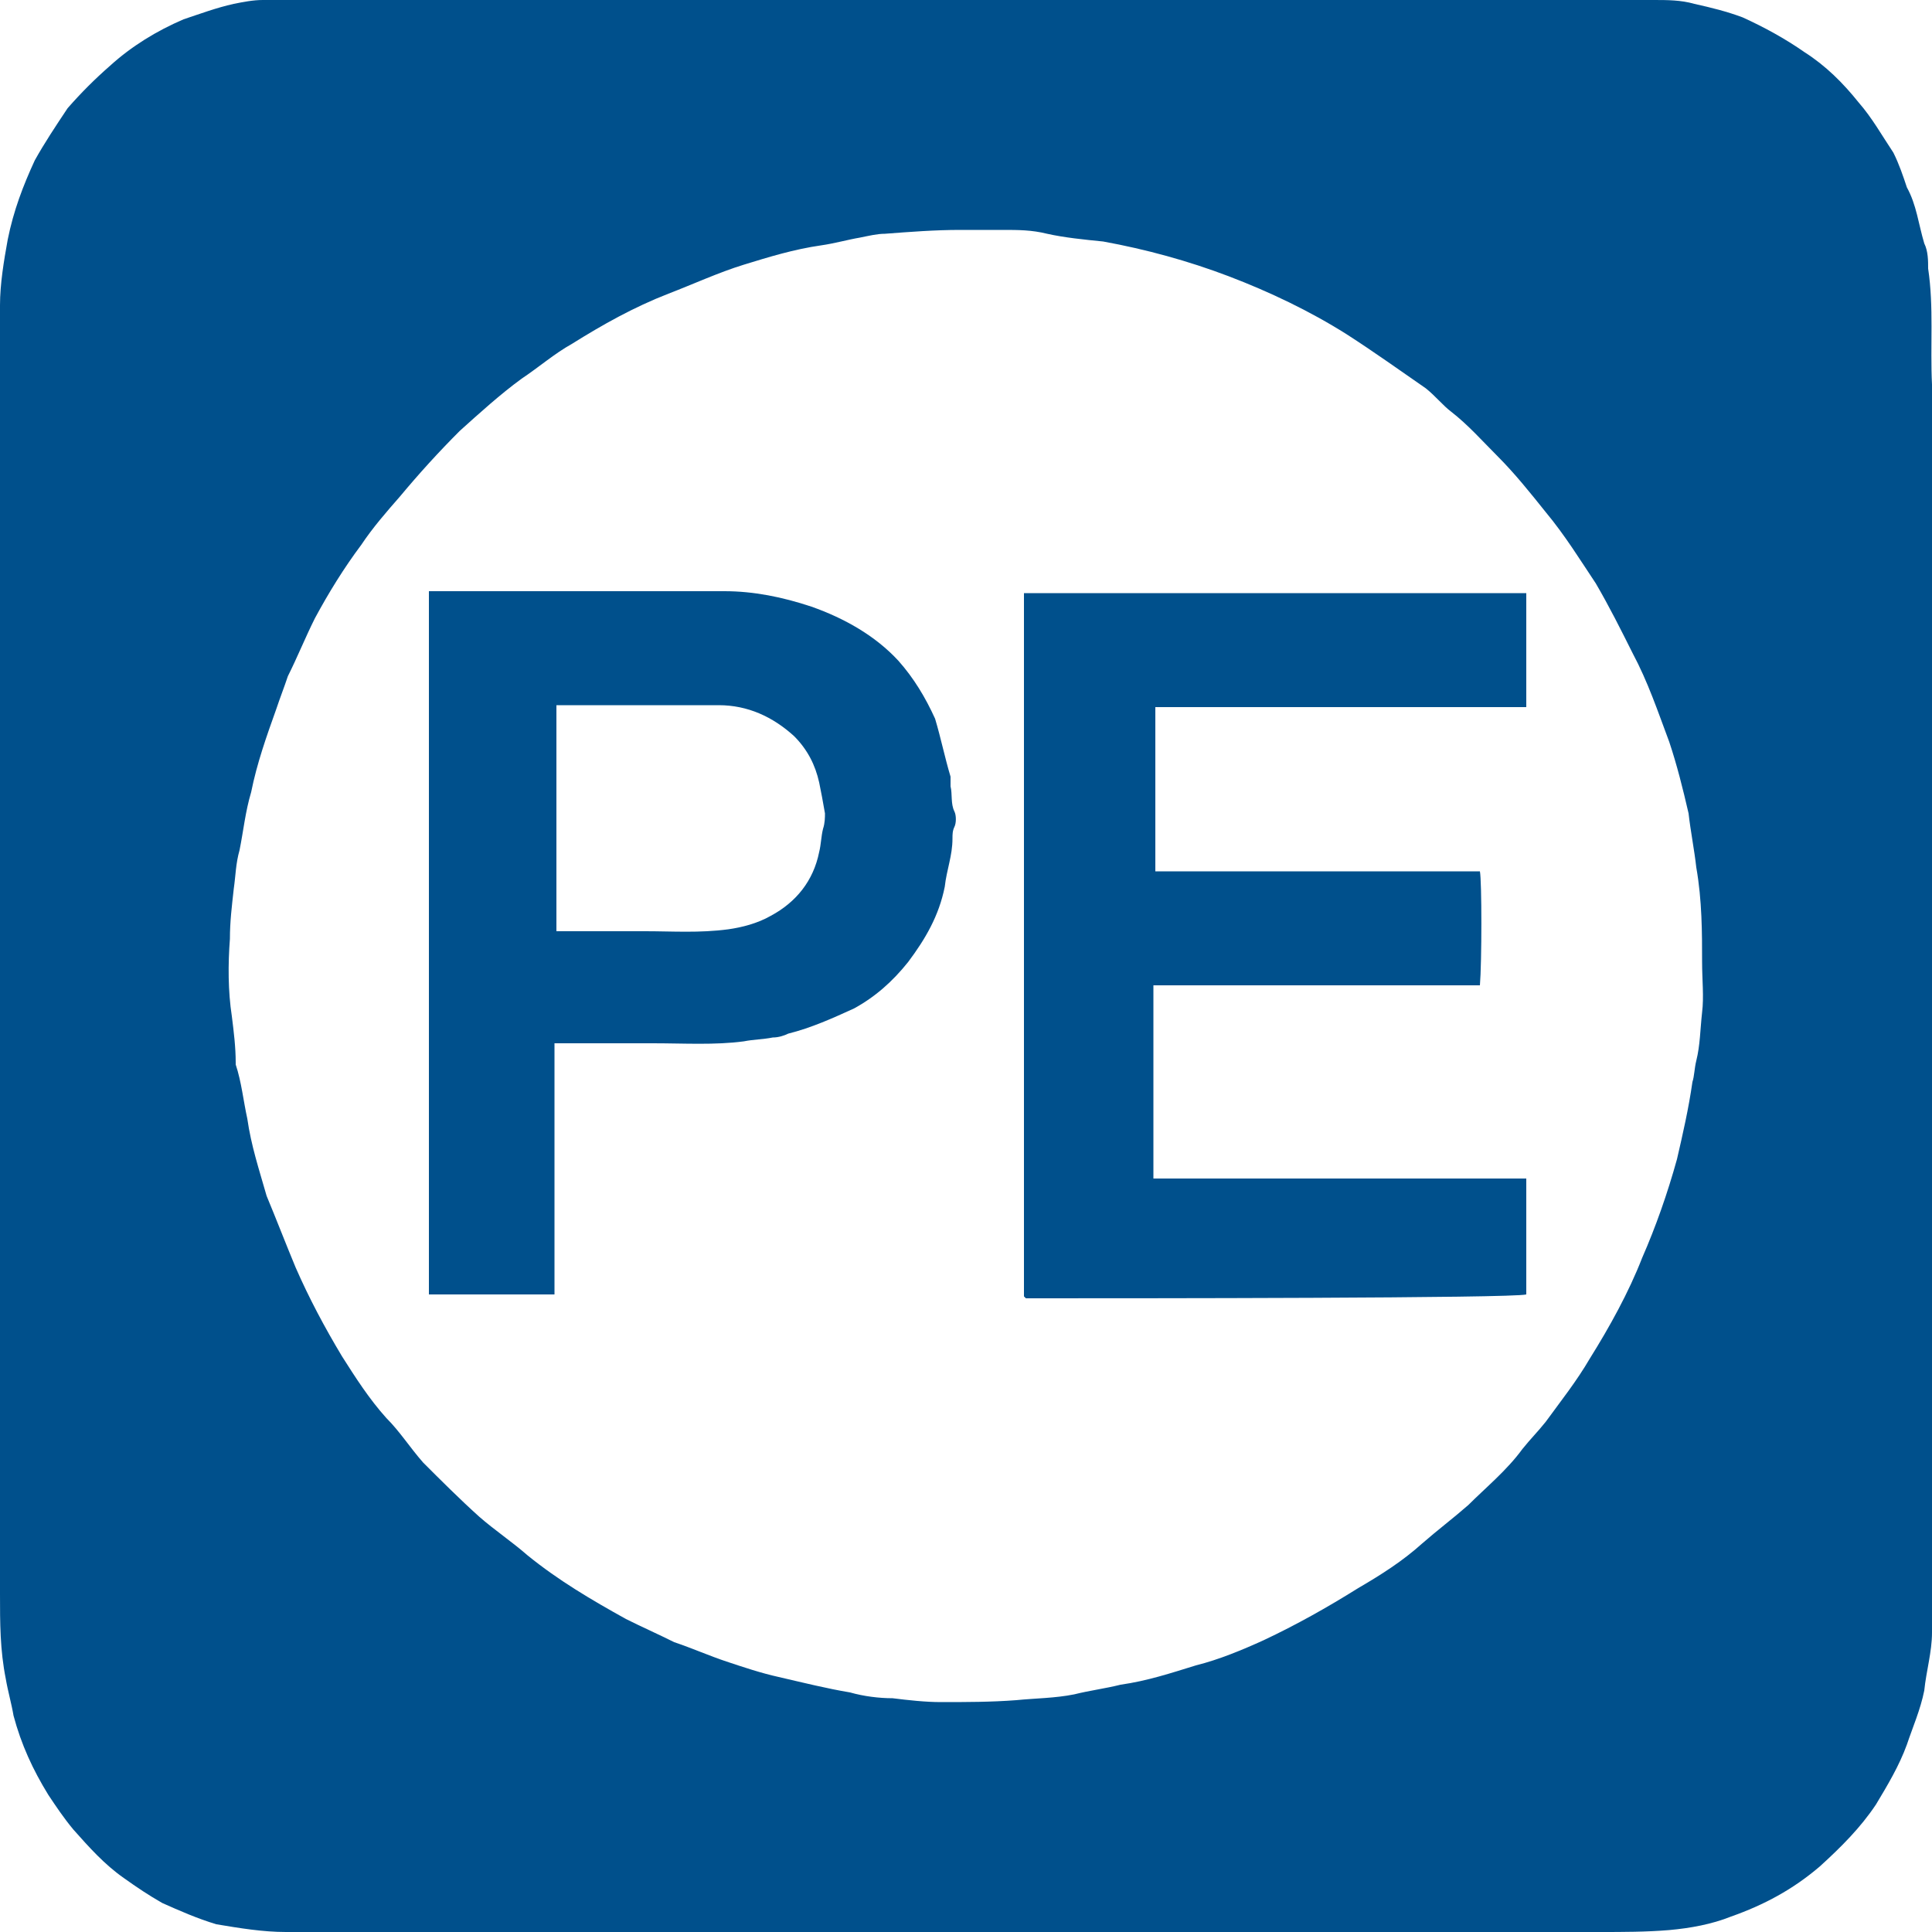 <?xml version="1.0" encoding="utf-8"?>
<!-- Generator: Adobe Illustrator 23.0.1, SVG Export Plug-In . SVG Version: 6.00 Build 0)  -->
<svg version="1.1" xmlns="http://www.w3.org/2000/svg" xmlns:xlink="http://www.w3.org/1999/xlink" x="0px" y="0px"
	 viewBox="0 0 10 10" style="enable-background:new 0 0 10 10;" xml:space="preserve">
<style type="text/css">
	.st0{fill:#FFFFFF;}
	.st1{fill:#BA131D;}
	.st2{fill:#00508C;}
	.st3{fill:#FEC340;}
	.st4{fill:#6886AF;}
	.st5{clip-path:url(#SVGID_2_);}
	.st6{fill:#D0222D;}
	.st7{fill:#FEFEFE;}
	.st8{fill:#283476;}
	.st9{fill:#D0222E;}
	.st10{fill:#ABB8D4;}
	.st11{fill:#ABB7D4;}
	.st12{fill:#EFB3B9;}
	.st13{fill:#EFB2B9;}
	.st14{fill:#ED1C24;}
	.st15{fill:#00AEEF;}
</style>
<g id="Layer_1">
</g>
<g id="Content">
	<path class="st2" d="M9.98,1.39C9.98,1.35,9.98,1.3,9.96,1.26c-0.03-0.1-0.04-0.2-0.09-0.29C9.85,0.91,9.83,0.85,9.8,0.79
		C9.74,0.7,9.69,0.61,9.62,0.53c-0.08-0.1-0.17-0.19-0.28-0.26c-0.1-0.07-0.21-0.13-0.32-0.18C8.94,0.06,8.86,0.04,8.77,0.02
		C8.7,0,8.63,0,8.56,0C7.37,0,6.19,0,5,0v0C3.79,0,2.57,0,1.36,0c-0.05,0-0.1,0.01-0.15,0.02C1.12,0.04,1.04,0.07,0.95,0.1
		C0.81,0.16,0.68,0.24,0.57,0.34C0.49,0.41,0.42,0.48,0.35,0.56C0.29,0.65,0.23,0.74,0.18,0.83C0.12,0.96,0.07,1.09,0.04,1.24
		C0.02,1.35,0,1.47,0,1.58C0,3.8,0,6.03,0,8.25c0,0.15,0,0.29,0.03,0.44c0.01,0.06,0.03,0.13,0.04,0.19
		c0.04,0.15,0.1,0.28,0.18,0.41c0.04,0.06,0.08,0.12,0.13,0.18c0.08,0.09,0.16,0.18,0.26,0.25c0.07,0.05,0.13,0.09,0.2,0.13
		c0.09,0.04,0.18,0.08,0.28,0.11C1.24,9.98,1.36,10,1.48,10c2.15,0,4.29,0,6.44,0c0.12,0,0.24,0,0.36,0c0.12,0,0.24,0,0.36-0.01
		c0.11-0.01,0.22-0.03,0.32-0.07c0.17-0.06,0.32-0.14,0.46-0.26c0.11-0.1,0.21-0.2,0.29-0.32c0.06-0.1,0.12-0.2,0.16-0.31
		C9.9,8.94,9.94,8.85,9.96,8.75C9.97,8.65,10,8.55,10,8.45c0-1.96,0-3.91,0-5.87c0-0.2,0-0.4,0-0.59C9.99,1.79,10.01,1.59,9.98,1.39
		z M6.54,8.49c-0.11,0.05-0.23,0.1-0.35,0.13C6.06,8.66,5.94,8.7,5.8,8.72C5.72,8.74,5.64,8.75,5.56,8.77
		c-0.1,0.02-0.2,0.02-0.3,0.03C5.13,8.81,5,8.81,4.87,8.81c-0.08,0-0.17-0.01-0.25-0.02c-0.07,0-0.15-0.01-0.22-0.03
		C4.28,8.74,4.16,8.71,4.03,8.68C3.94,8.66,3.85,8.63,3.76,8.6C3.67,8.57,3.58,8.53,3.49,8.5C3.41,8.46,3.32,8.42,3.24,8.38
		c-0.18-0.1-0.35-0.2-0.51-0.33c-0.08-0.07-0.17-0.13-0.25-0.2c-0.1-0.09-0.2-0.19-0.29-0.28C2.12,7.49,2.07,7.41,2,7.34
		c-0.09-0.1-0.16-0.21-0.23-0.32C1.68,6.87,1.6,6.72,1.53,6.56c-0.05-0.12-0.1-0.25-0.15-0.37C1.34,6.05,1.3,5.93,1.28,5.79
		C1.26,5.7,1.25,5.6,1.22,5.51c0,0,0,0,0-0.01C1.22,5.42,1.21,5.34,1.2,5.26c-0.02-0.13-0.02-0.27-0.01-0.4
		c0-0.09,0.01-0.17,0.02-0.26c0.01-0.07,0.01-0.13,0.03-0.2C1.26,4.3,1.27,4.2,1.3,4.1c0.03-0.15,0.08-0.29,0.13-0.43
		C1.45,3.61,1.47,3.56,1.49,3.5c0.05-0.1,0.09-0.2,0.14-0.3c0.07-0.13,0.15-0.26,0.24-0.38C1.93,2.73,2,2.65,2.07,2.57
		c0.1-0.12,0.2-0.23,0.31-0.34C2.48,2.14,2.59,2.04,2.7,1.96C2.79,1.9,2.87,1.83,2.96,1.78c0.16-0.1,0.32-0.19,0.5-0.26
		c0.13-0.05,0.26-0.11,0.39-0.15c0.13-0.04,0.26-0.08,0.4-0.1c0.07-0.01,0.14-0.03,0.2-0.04C4.5,1.22,4.54,1.21,4.58,1.21
		c0.13-0.01,0.26-0.02,0.39-0.02c0.07,0,0.15,0,0.22,0c0.08,0,0.15,0,0.23,0.02c0.09,0.02,0.19,0.03,0.29,0.04
		c0.22,0.04,0.44,0.1,0.65,0.18c0.21,0.08,0.42,0.18,0.61,0.3c0.14,0.09,0.28,0.19,0.41,0.28C7.43,2.05,7.47,2.1,7.51,2.13
		C7.6,2.2,7.67,2.28,7.75,2.36C7.84,2.45,7.92,2.55,8,2.65c0.1,0.12,0.18,0.25,0.26,0.37c0.07,0.12,0.13,0.24,0.19,0.36
		c0.08,0.15,0.13,0.3,0.19,0.46c0.04,0.12,0.07,0.24,0.1,0.37C8.75,4.3,8.77,4.4,8.78,4.49c0.03,0.17,0.03,0.34,0.03,0.49
		c0,0.09,0.01,0.18,0,0.26C8.8,5.33,8.8,5.41,8.78,5.49C8.77,5.53,8.77,5.57,8.76,5.6C8.74,5.74,8.71,5.87,8.68,6
		C8.63,6.18,8.57,6.35,8.5,6.51C8.43,6.69,8.33,6.87,8.23,7.03C8.16,7.15,8.08,7.25,8,7.36C7.96,7.41,7.92,7.45,7.88,7.5
		C7.8,7.61,7.69,7.7,7.6,7.79c-0.08,0.07-0.16,0.13-0.24,0.2c-0.1,0.09-0.21,0.16-0.33,0.23C6.87,8.32,6.71,8.41,6.54,8.49z
		 M7.9,6.1H5.97V5.1h1.69c0.01-0.12,0.01-0.54,0-0.59c-0.55,0-1.11,0-1.66,0c0,0-0.01,0-0.01,0c0,0,0,0-0.01,0c0,0,0,0,0,0V3.66H7.9
		V3.07H5.3c0,0.01,0,0.02,0,0.02c0,1.2,0,2.4,0,3.61c0,0,0,0,0,0.01c0,0,0,0,0.01,0.01C5.88,6.72,7.83,6.72,7.9,6.7V6.1z M4.92,4.07
		c0-0.02,0-0.04,0-0.05c-0.03-0.1-0.05-0.2-0.08-0.3c-0.05-0.11-0.11-0.21-0.19-0.3C4.53,3.29,4.37,3.2,4.2,3.14
		c-0.15-0.05-0.3-0.08-0.45-0.08c-0.49,0-0.98,0-1.47,0H2.22v3.64h0.65V5.4H2.9c0.16,0,0.32,0,0.48,0c0.16,0,0.32,0.01,0.47-0.01
		C3.9,5.38,3.95,5.38,4,5.37c0.03,0,0.06-0.01,0.08-0.02C4.2,5.32,4.31,5.27,4.42,5.22c0.11-0.06,0.2-0.14,0.28-0.24
		c0.09-0.12,0.16-0.24,0.19-0.39C4.9,4.5,4.93,4.43,4.93,4.34c0-0.02,0-0.04,0.01-0.06c0.01-0.02,0.01-0.06,0-0.08
		C4.92,4.16,4.93,4.11,4.92,4.07z M4.26,4.29C4.25,4.33,4.25,4.37,4.24,4.41C4.21,4.56,4.12,4.67,3.99,4.74
		C3.92,4.78,3.84,4.8,3.77,4.81C3.62,4.83,3.48,4.82,3.34,4.82c-0.14,0-0.29,0-0.43,0H2.88V3.65c0.02,0,0.04,0,0.05,0
		c0.26,0,0.53,0,0.79,0c0.15,0,0.28,0.06,0.39,0.16c0.07,0.07,0.11,0.15,0.13,0.24c0.01,0.05,0.02,0.1,0.03,0.16
		C4.27,4.23,4.27,4.26,4.26,4.29z"/>
</g>
</svg>
